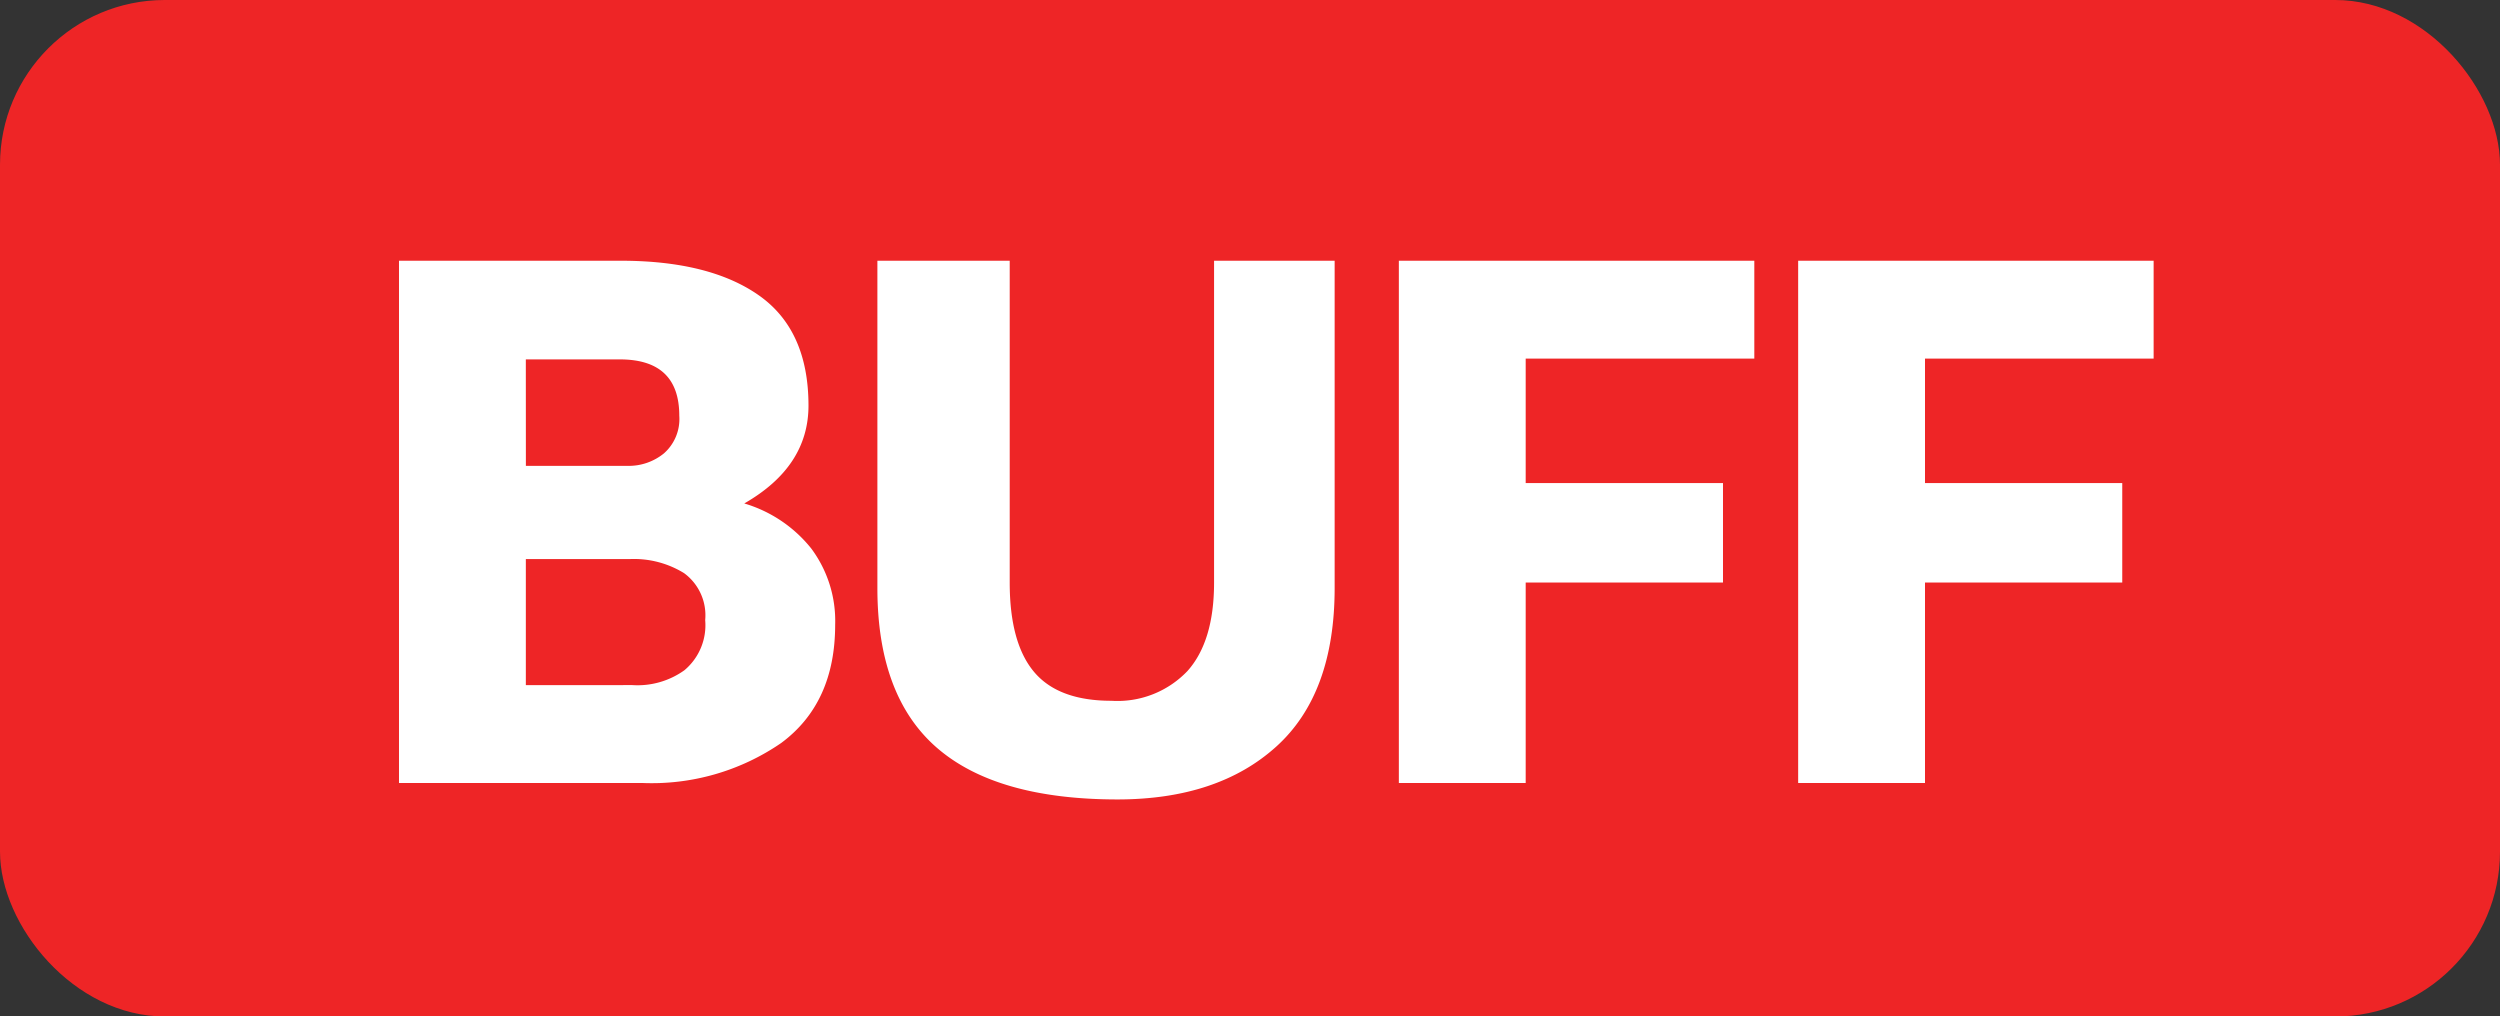 <svg xmlns="http://www.w3.org/2000/svg" width="182" height="74" viewBox="0 0 182 74"><rect x="0" y="0" width="182" height="74" fill="#333333" stroke="none"/><defs><style>.a{fill:#ee2526;}.b{fill:#fff;}</style></defs><rect class="a" width="182" height="74" rx="12"/><path class="b" d="M29.184-20.349a9.811,9.811,0,0,1,4.874,3.278A8.821,8.821,0,0,1,35.8-11.514q0,5.7-3.933,8.607A16.634,16.634,0,0,1,21.717,0H4.047V-38.019H20.178q6.5,0,10.089,2.536t3.591,8.009Q33.858-23.028,29.184-20.349Zm-15.9-2.736h7.41A4.047,4.047,0,0,0,23.341-24a3.333,3.333,0,0,0,1.111-2.736q0-4.1-4.332-4.1h-6.84Zm7.752,15.96a5.859,5.859,0,0,0,3.791-1.083,4.275,4.275,0,0,0,1.511-3.648,3.8,3.8,0,0,0-1.539-3.42A6.954,6.954,0,0,0,20.862-16.3H13.281v9.177ZM56.373,1.2q-8.835,0-13.167-3.762T38.874-14.193V-38.019h9.633v23.427q0,4.389,1.767,6.5t5.643,2.109a7.033,7.033,0,0,0,5.529-2.166q1.938-2.166,1.938-6.441V-38.019h8.778v23.826q0,7.7-4.247,11.542T56.373,1.2ZM76.836,0V-38.019h25.878v7.125H86.07v9.063h14.364v7.239H86.07V0Zm29.07,0V-38.019h25.878v7.125H115.14v9.063H129.5v7.239H115.14V0Z" transform="translate(25 57)"/></svg>